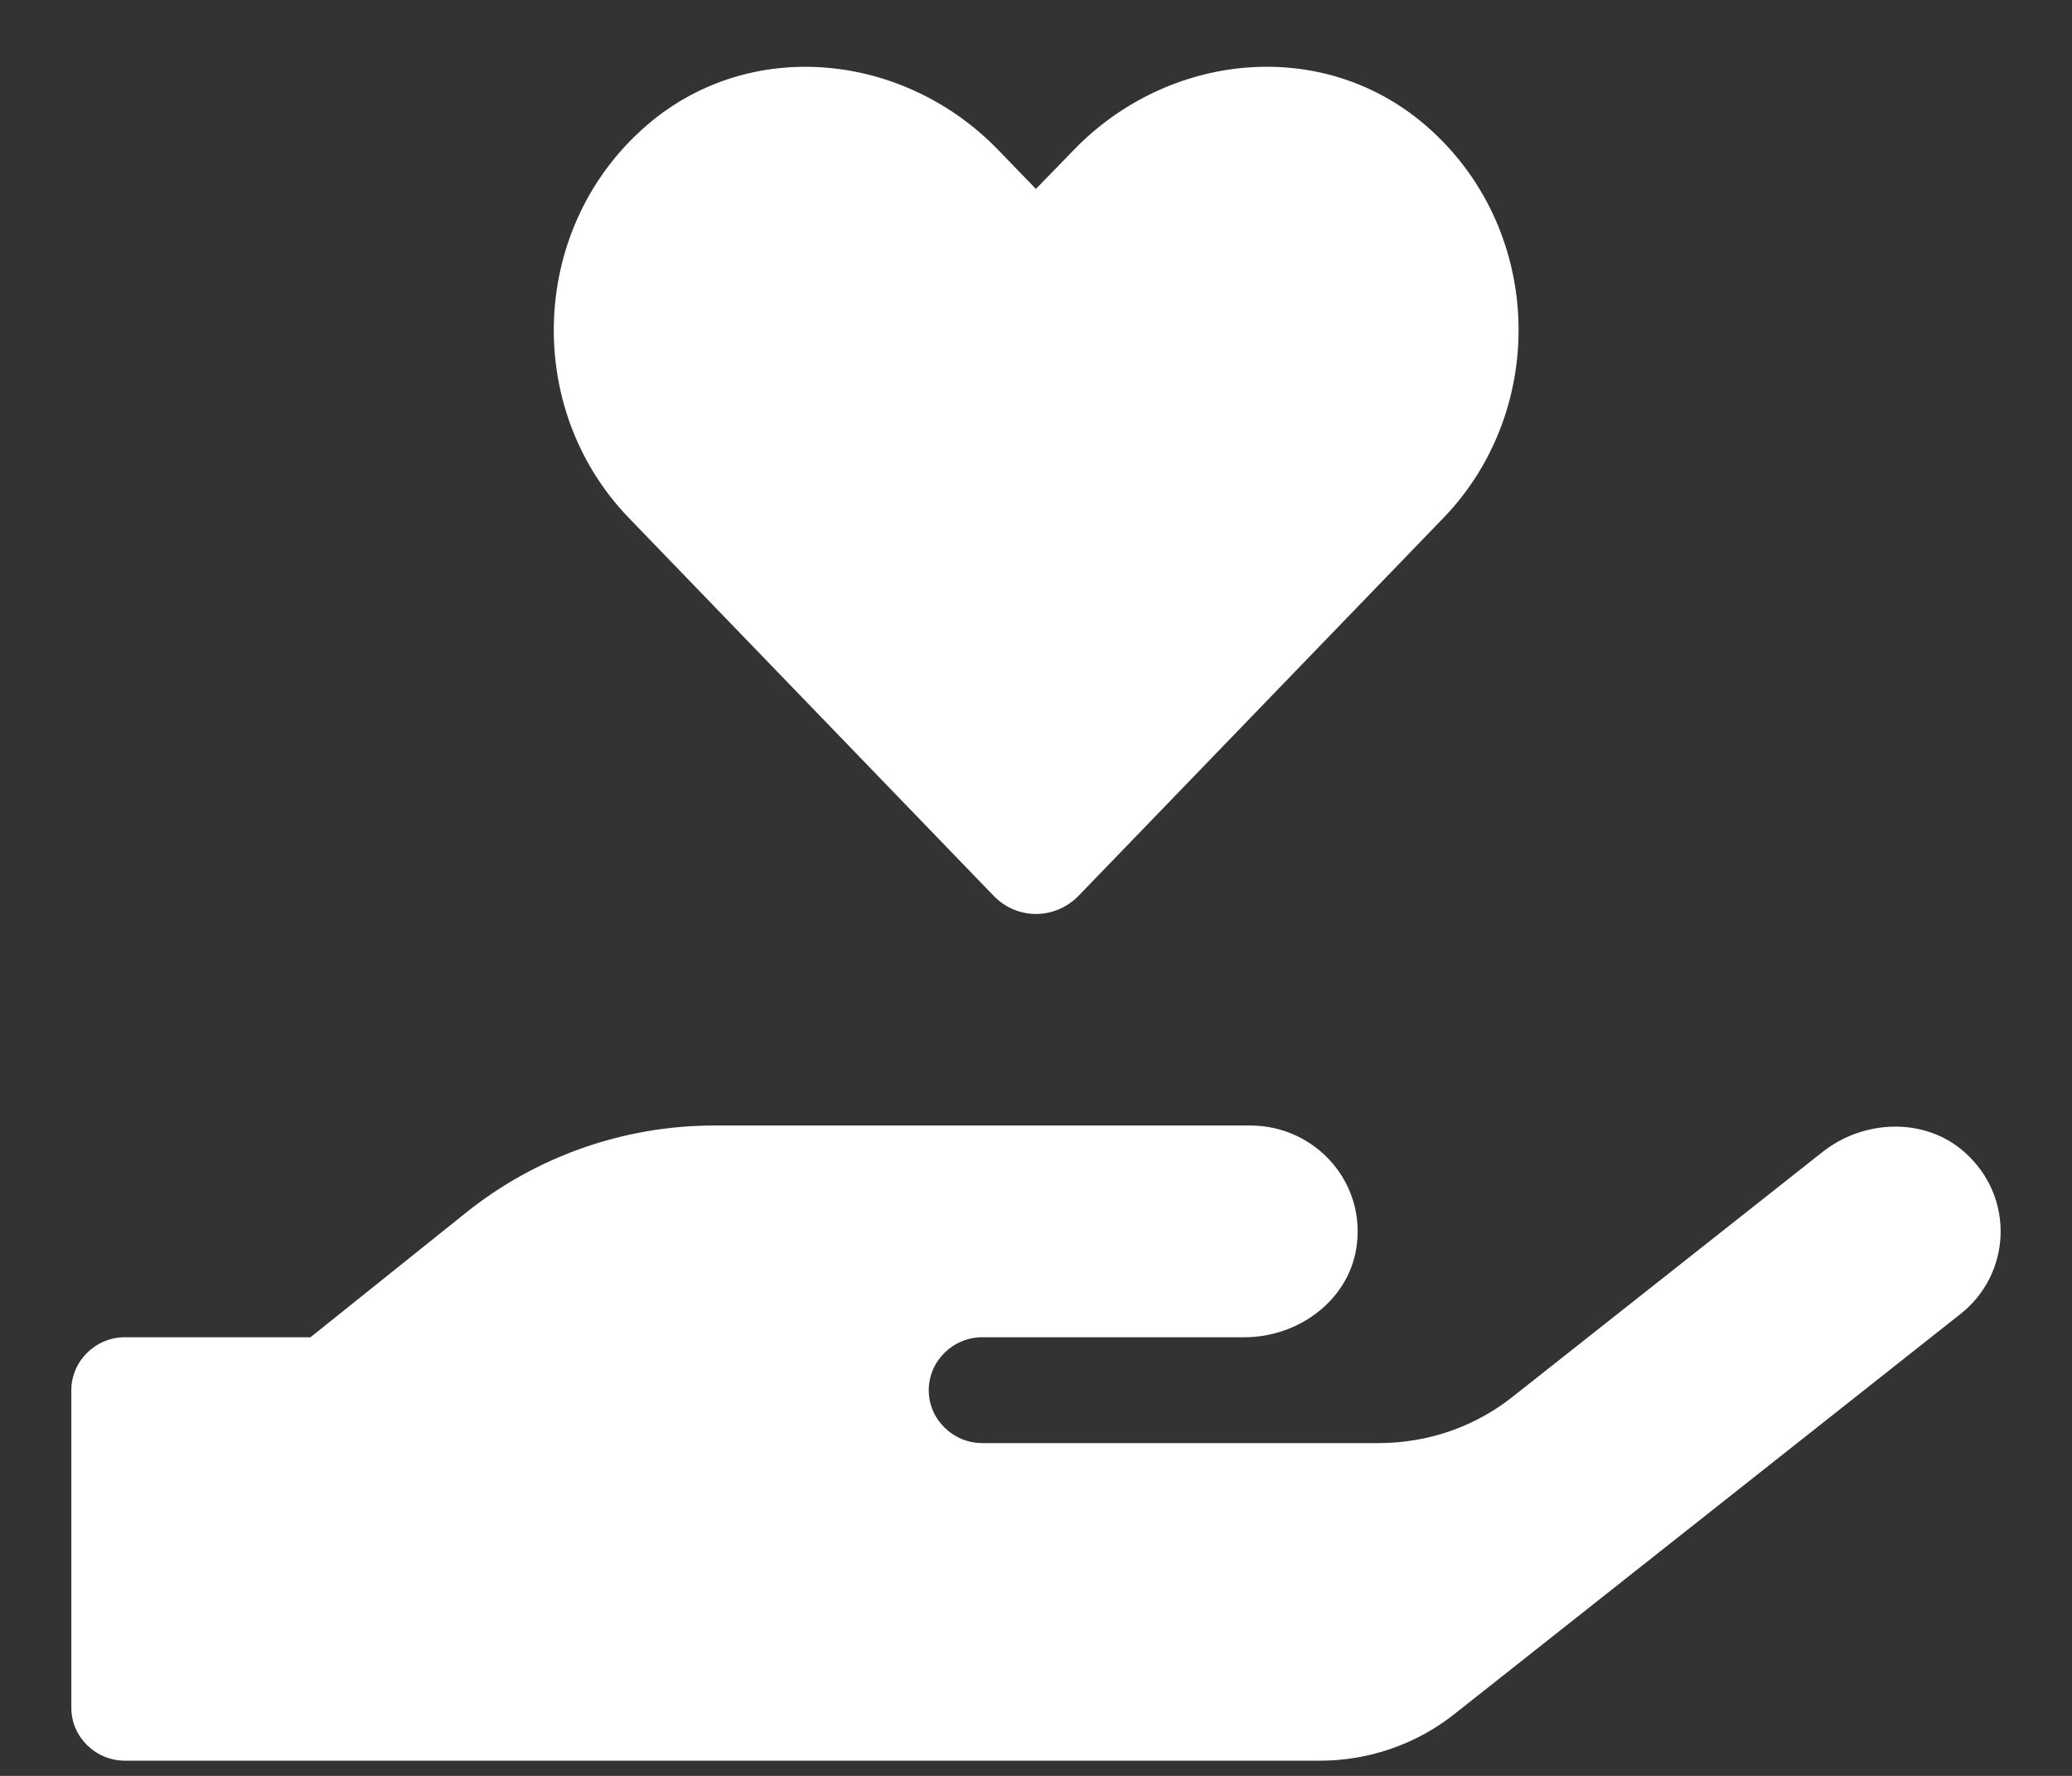 <svg width="21" height="18" viewBox="0 0 21 18" fill="none" xmlns="http://www.w3.org/2000/svg">
<rect x="0" y="0" width="21" height="18" fill="#333333" stroke="none"/>
<path d="M10.068 9.077C10.306 9.326 10.693 9.326 10.934 9.077L14.631 5.248C15.703 4.135 15.642 2.291 14.441 1.264C13.395 0.369 11.837 0.53 10.88 1.523L10.499 1.915L10.123 1.526C9.165 0.53 7.607 0.369 6.562 1.264C5.364 2.291 5.299 4.135 6.372 5.248L10.068 9.077ZM19.913 11.68C19.512 11.321 18.887 11.344 18.467 11.68L15.33 14.158C14.946 14.463 14.468 14.627 13.972 14.627H9.956C9.658 14.627 9.413 14.386 9.413 14.091C9.413 13.796 9.658 13.554 9.956 13.554H12.614C13.154 13.554 13.656 13.188 13.745 12.662C13.857 11.991 13.334 11.408 12.672 11.408H7.241C6.324 11.408 5.438 11.72 4.725 12.29L3.147 13.554H1.266C0.968 13.554 0.723 13.796 0.723 14.091V17.31C0.723 17.605 0.968 17.846 1.266 17.846H13.378C13.87 17.846 14.349 17.682 14.736 17.377L19.869 13.319C20.384 12.914 20.425 12.136 19.913 11.68Z" fill="white"/>
</svg>
